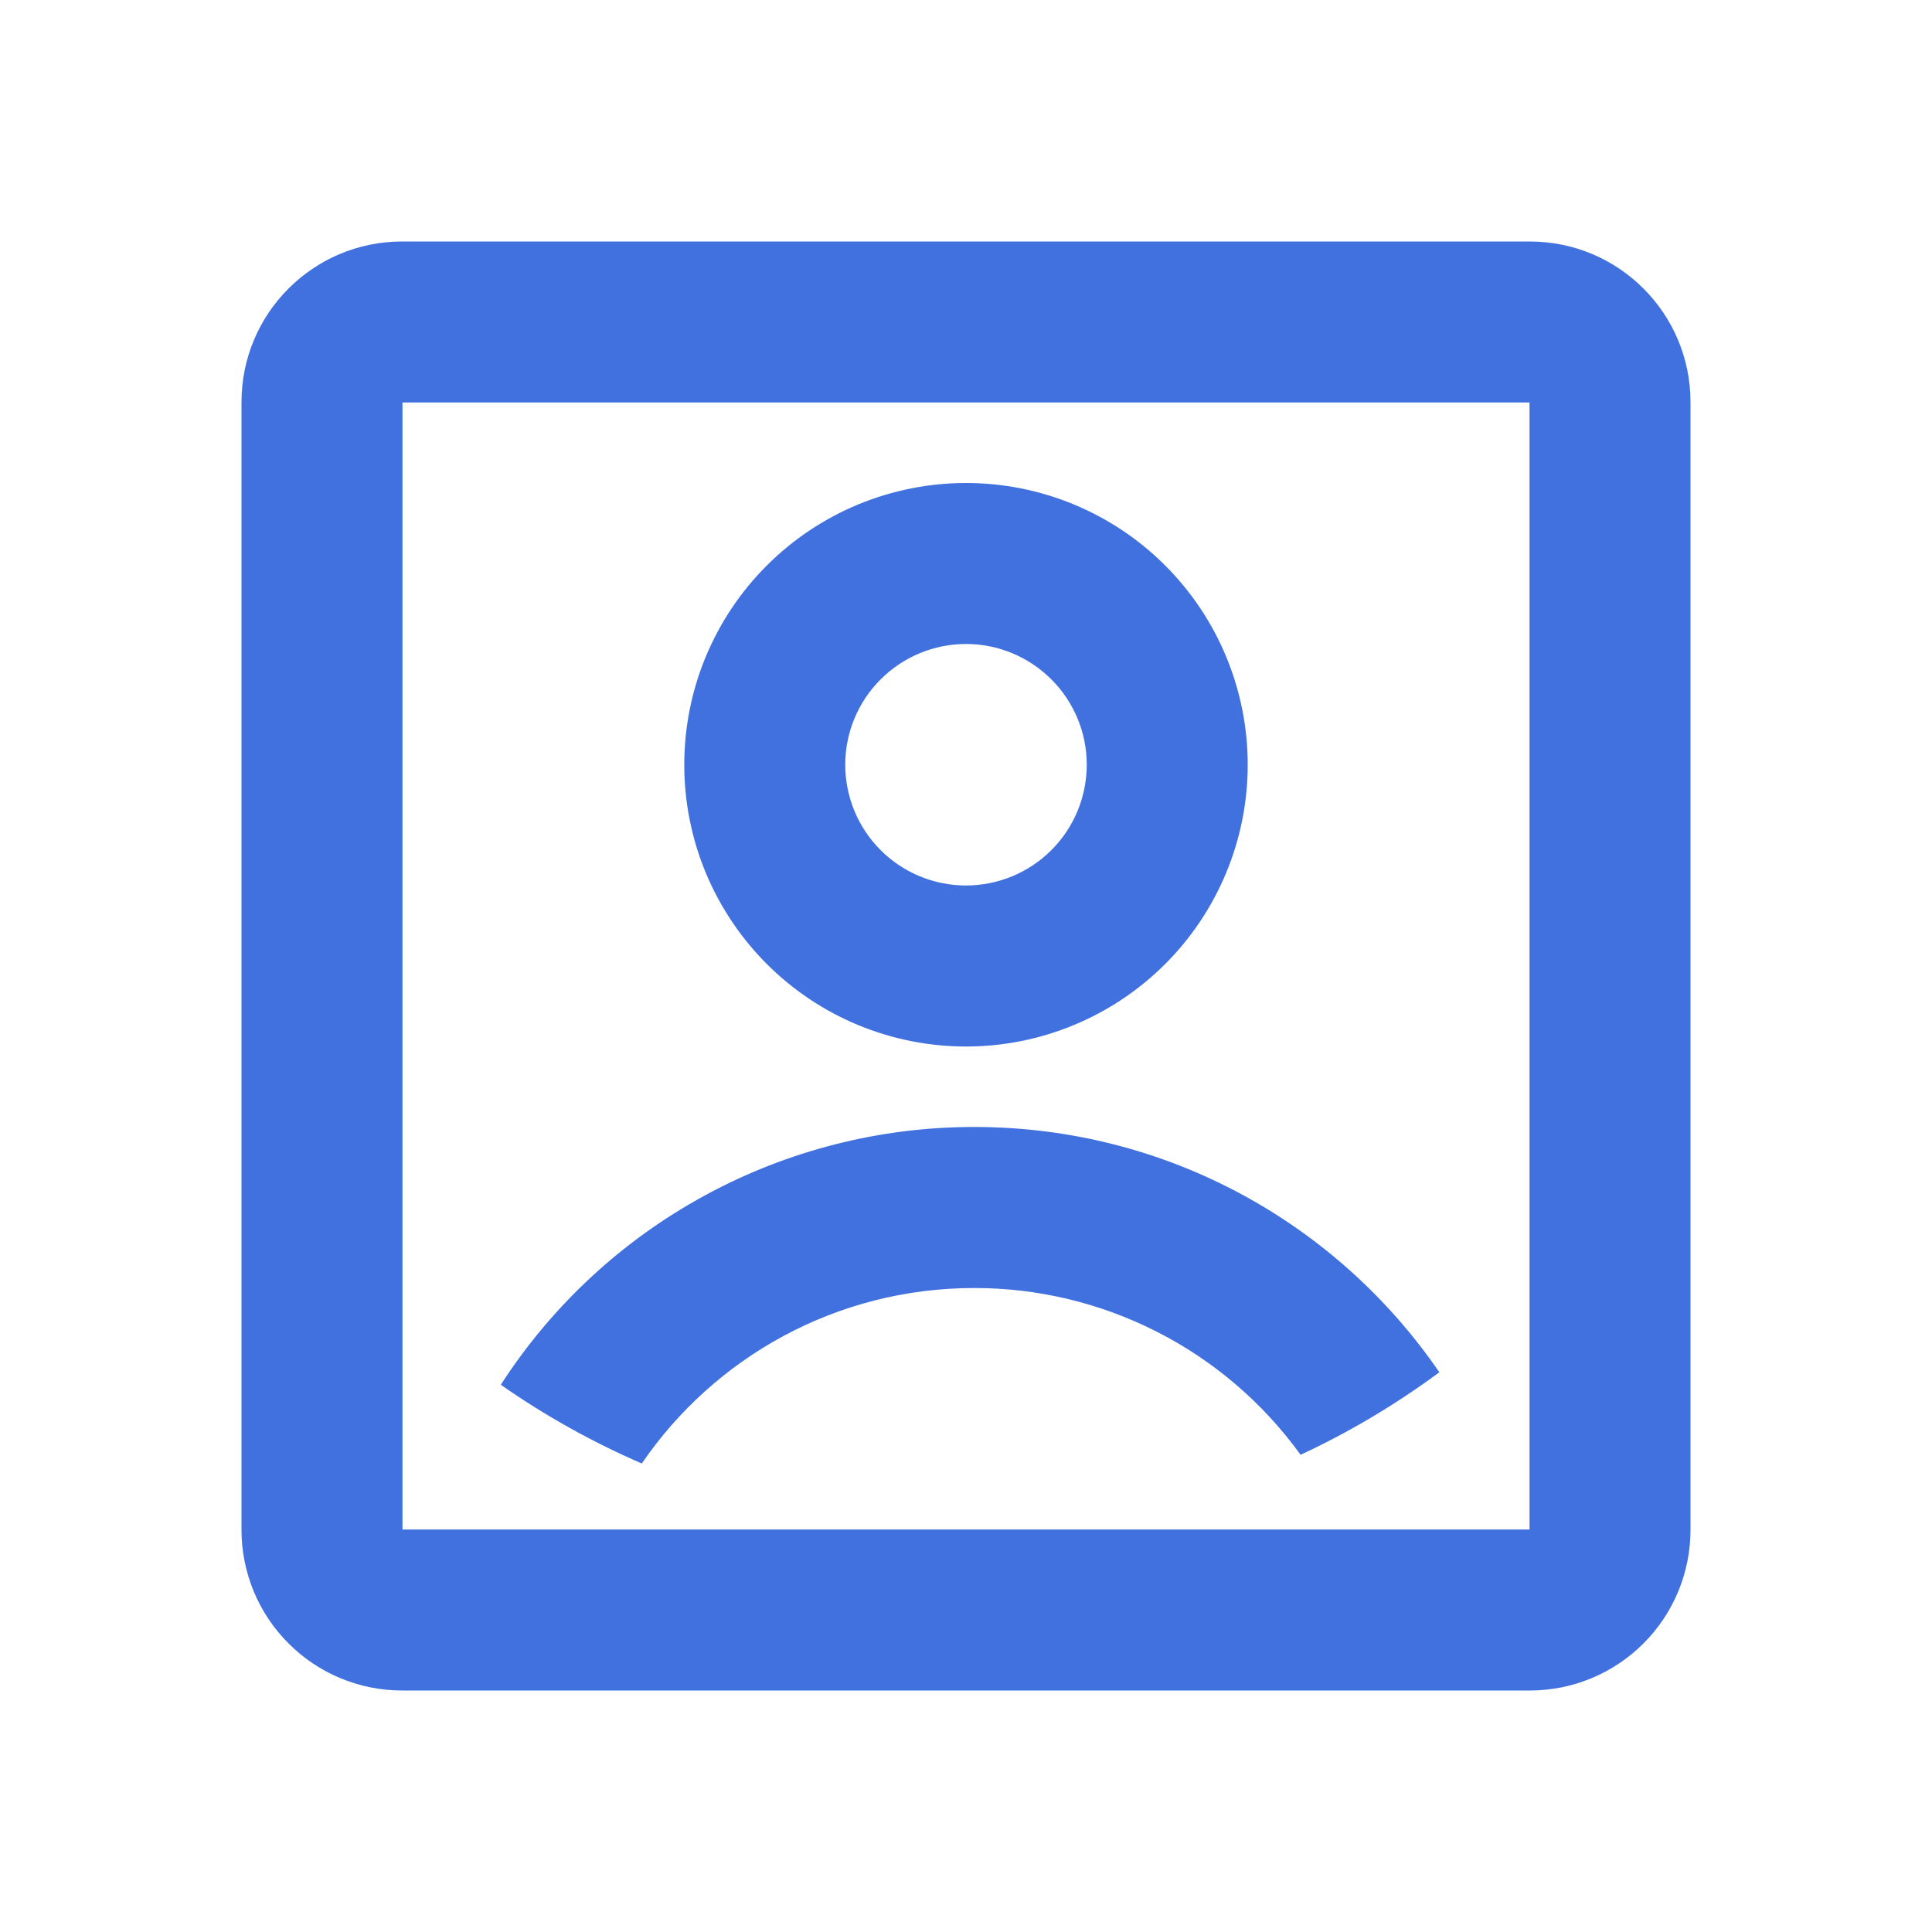 <svg width="28" height="28" viewBox="0 0 28 28" fill="none" xmlns="http://www.w3.org/2000/svg">
<g clip-path="url(#clip0_436_6372)">
<path d="M3.5 5.827C3.5 4.542 4.542 3.5 5.827 3.5H22.172C23.458 3.5 24.5 4.542 24.5 5.827V22.172C24.5 22.79 24.255 23.382 23.818 23.818C23.382 24.255 22.79 24.5 22.172 24.5H5.827C5.21 24.5 4.618 24.255 4.182 23.818C3.745 23.382 3.5 22.79 3.5 22.172V5.827ZM5.833 5.833V22.167H22.167V5.833H5.833ZM9.301 21.21C8.583 20.899 7.899 20.517 7.258 20.069C7.998 18.922 9.014 17.979 10.212 17.327C11.411 16.674 12.754 16.332 14.119 16.333C16.919 16.333 19.389 17.741 20.86 19.888C20.231 20.353 19.558 20.754 18.849 21.084C18.308 20.335 17.598 19.725 16.775 19.305C15.953 18.885 15.043 18.666 14.119 18.667C12.118 18.667 10.351 19.675 9.301 21.21ZM14 15.167C13.464 15.167 12.933 15.061 12.437 14.856C11.942 14.651 11.492 14.35 11.113 13.971C10.733 13.591 10.433 13.141 10.227 12.646C10.022 12.15 9.917 11.62 9.917 11.083C9.917 10.547 10.022 10.016 10.227 9.521C10.433 9.025 10.733 8.575 11.113 8.196C11.492 7.817 11.942 7.516 12.437 7.311C12.933 7.106 13.464 7 14 7C15.083 7 16.122 7.43 16.887 8.196C17.653 8.962 18.083 10 18.083 11.083C18.083 12.166 17.653 13.205 16.887 13.971C16.122 14.736 15.083 15.167 14 15.167ZM14 12.833C14.464 12.833 14.909 12.649 15.237 12.321C15.566 11.993 15.75 11.547 15.75 11.083C15.75 10.619 15.566 10.174 15.237 9.846C14.909 9.518 14.464 9.333 14 9.333C13.536 9.333 13.091 9.518 12.763 9.846C12.434 10.174 12.25 10.619 12.25 11.083C12.25 11.547 12.434 11.993 12.763 12.321C13.091 12.649 13.536 12.833 14 12.833Z" fill="#4071DF"/>
</g>
<defs>
<clipPath id="clip0_436_6372">
<rect width="28" height="28" fill="white"/>
</clipPath>
</defs>
</svg>
